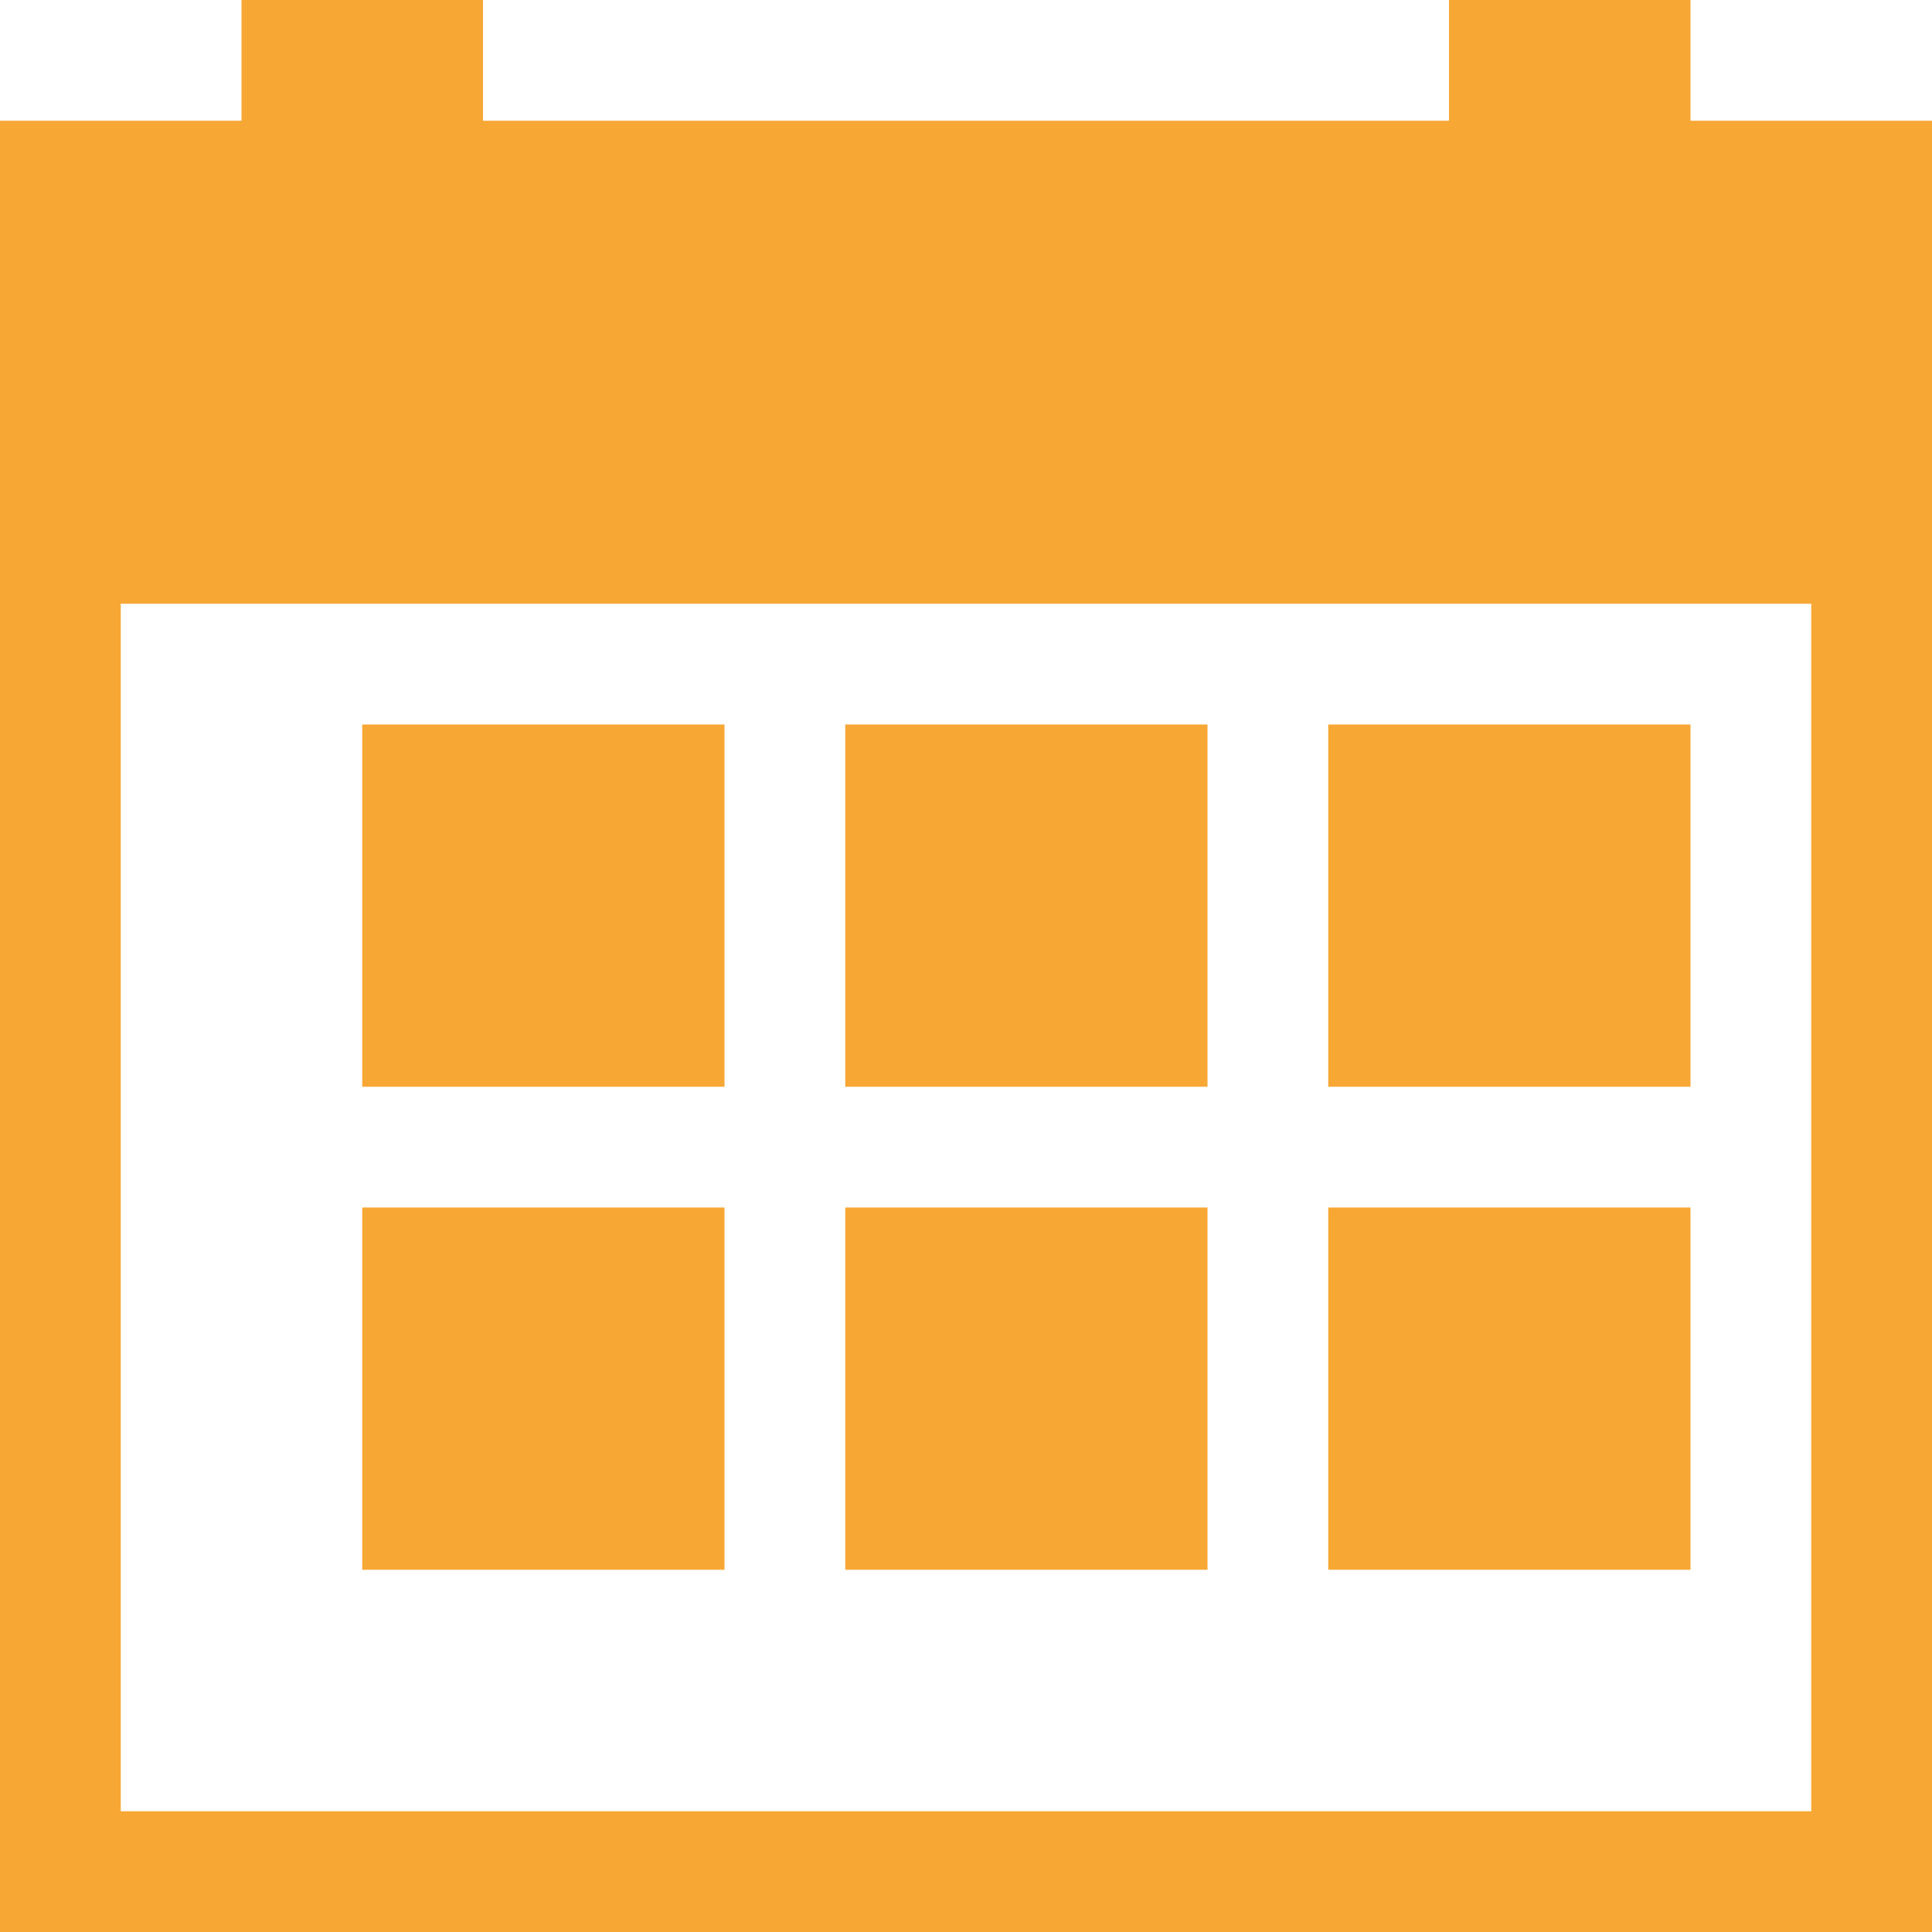 <svg id="Layer_1_1_" style="enable-background:new 0 0 16 16;" version="1.1" viewBox="0 0 16 16" xml:space="preserve" xmlns="http://www.w3.org/2000/svg" xmlns:xlink="http://www.w3.org/1999/xlink"><path d="M14,0h-2v1H4V0H2v1H0v3v1v10v1h1h15v-1V5V4V1h-2V0z M15,5v10H1V5H15z" fill="#f7a734" opacity="1" original-fill="#324860"></path><rect height="3" width="3" x="11" y="6" fill="#f7a734" opacity="1" original-fill="#324860"></rect><rect height="3" width="3" x="11" y="10" fill="#f7a734" opacity="1" original-fill="#324860"></rect><rect height="3" width="3" x="7" y="10" fill="#f7a734" opacity="1" original-fill="#324860"></rect><rect height="3" width="3" x="3" y="10" fill="#f7a734" opacity="1" original-fill="#324860"></rect><rect height="3" width="3" x="7" y="6" fill="#f7a734" opacity="1" original-fill="#324860"></rect><rect height="3" width="3" x="3" y="6" fill="#f7a734" opacity="1" original-fill="#324860"></rect></svg>